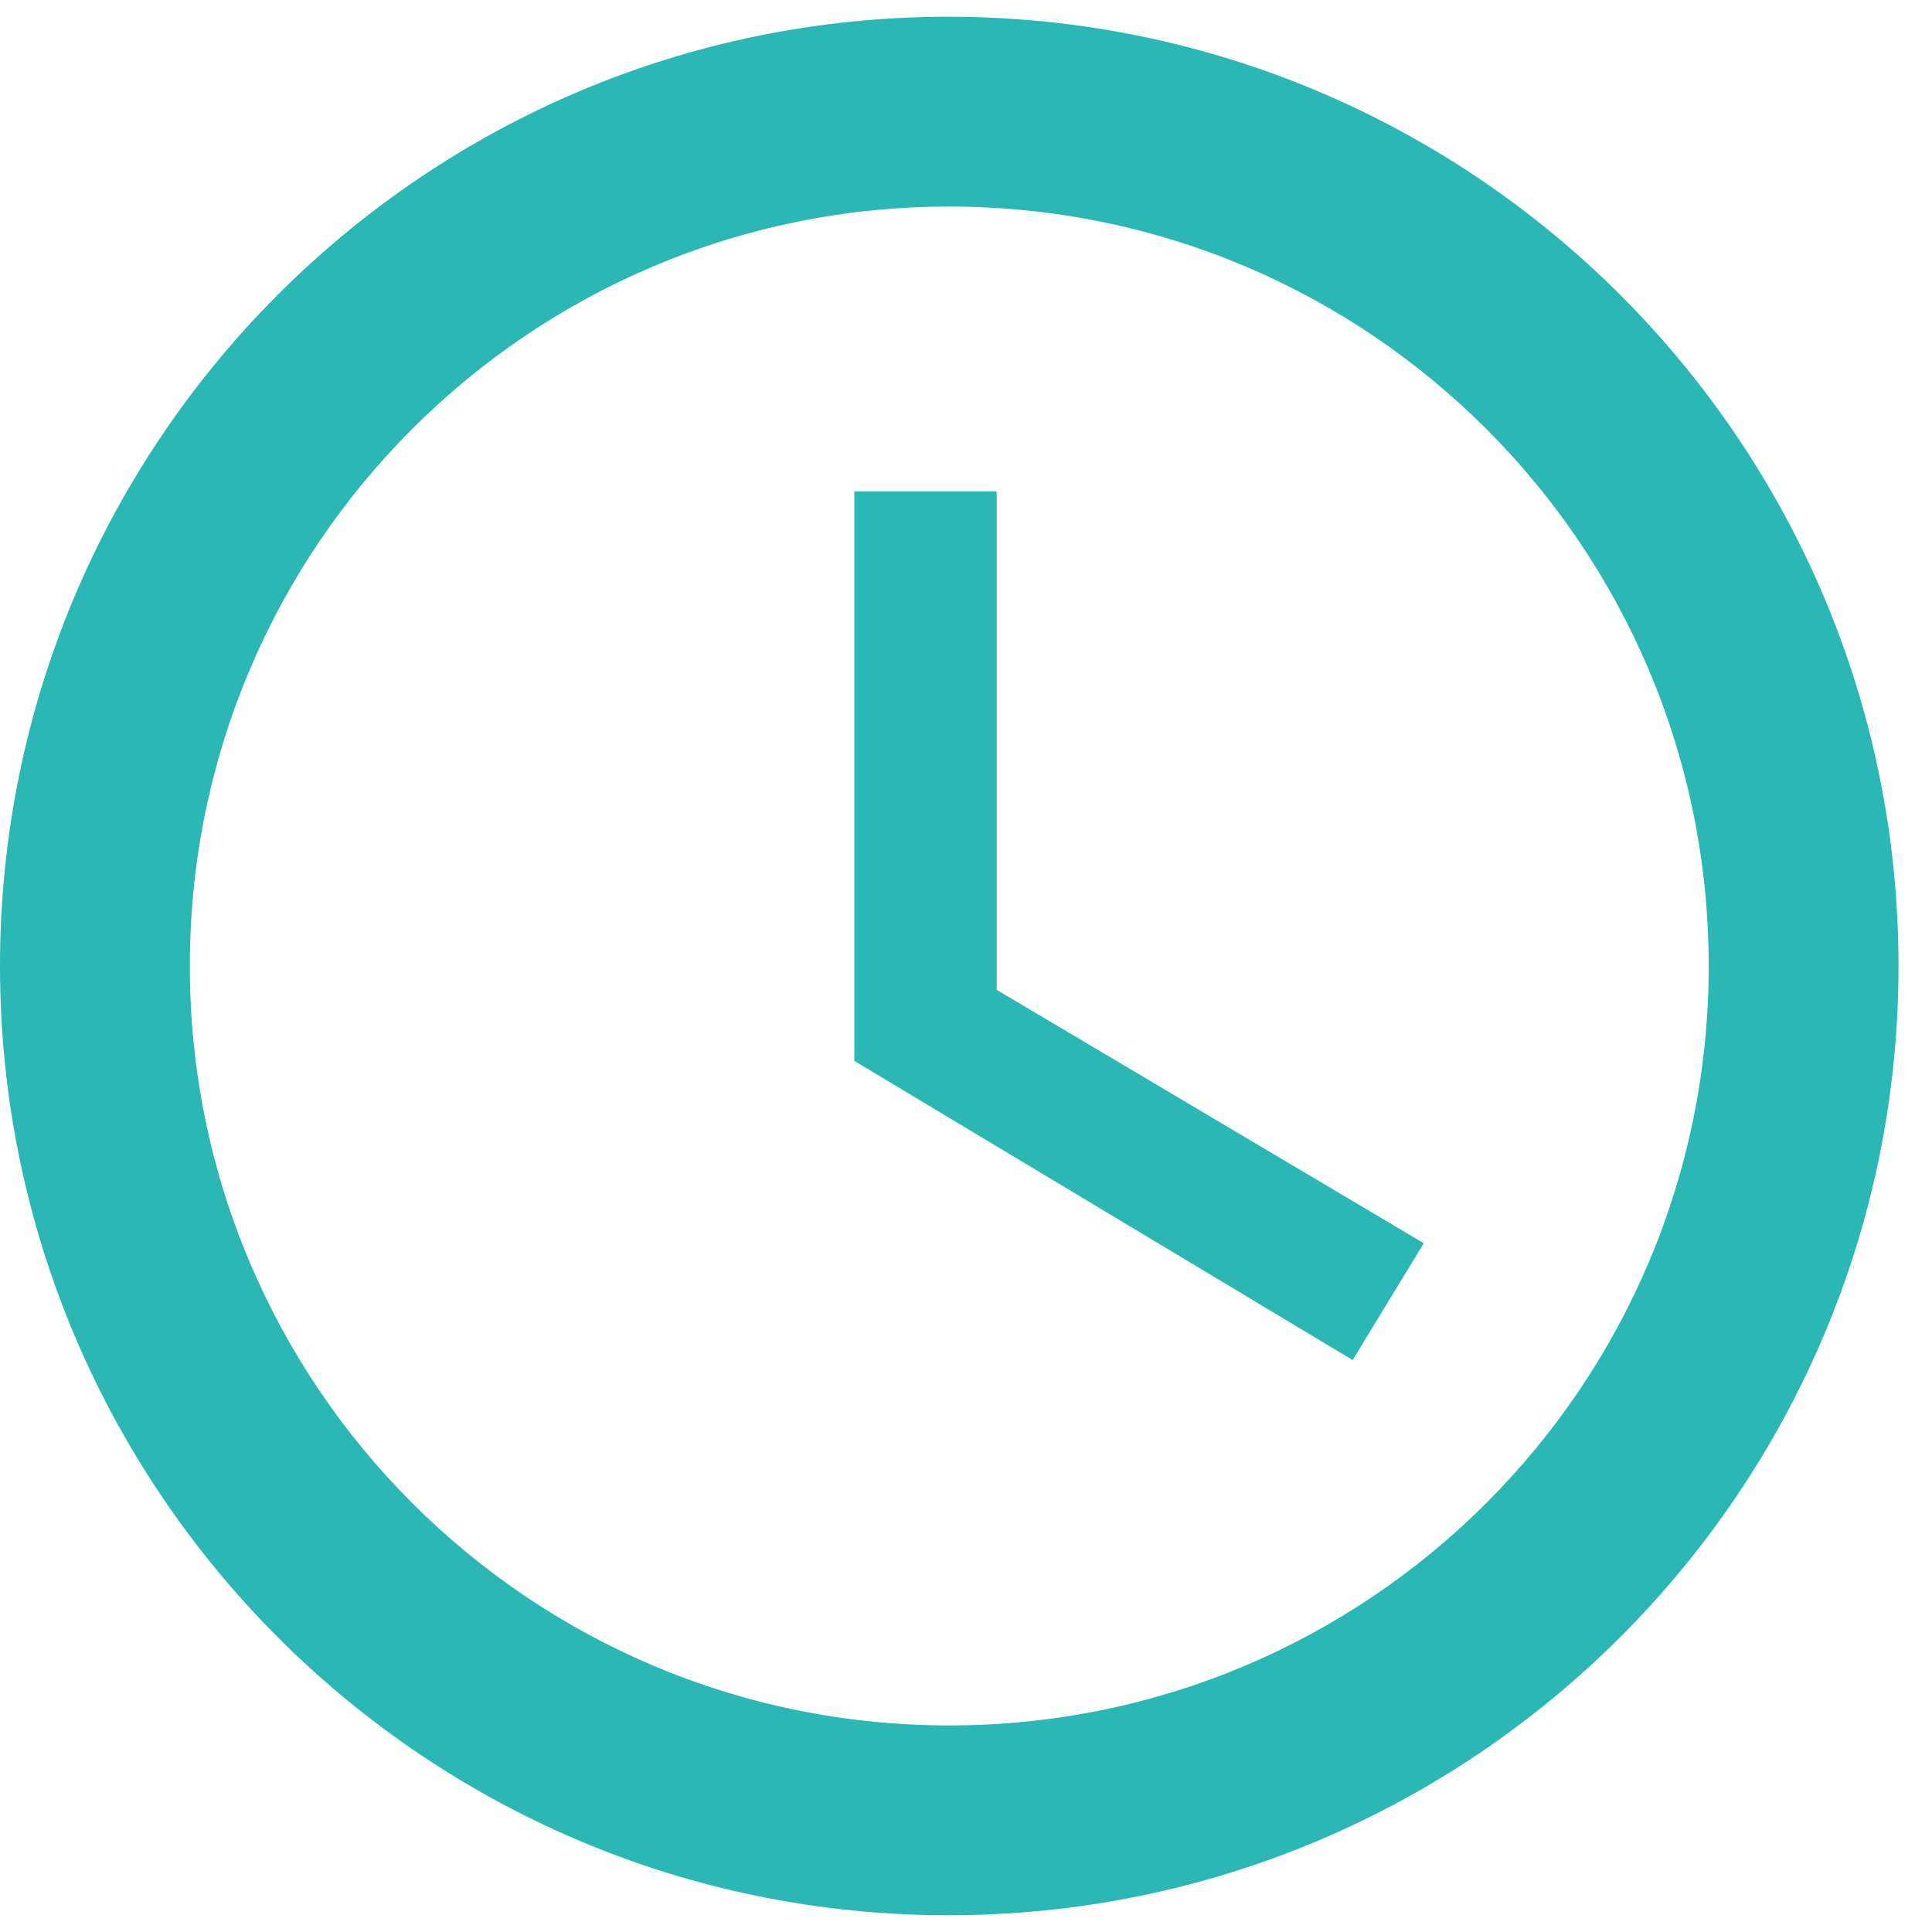 <?xml version="1.0" encoding="utf-8"?>
<!-- Generator: Adobe Illustrator 15.1.0, SVG Export Plug-In . SVG Version: 6.00 Build 0)  -->
<!DOCTYPE svg PUBLIC "-//W3C//DTD SVG 1.1//EN" "http://www.w3.org/Graphics/SVG/1.1/DTD/svg11.dtd">
<svg version="1.1" id="圖層_1" xmlns="http://www.w3.org/2000/svg" xmlns:xlink="http://www.w3.org/1999/xlink" x="0px" y="0px"
	 width="24px" height="24px" viewBox="0 0 24 24" enable-background="new 0 0 24 24" xml:space="preserve">
<path fill="#2BB7B3" d="M11.78,0.208C5.271,0.208,0,5.491,0,12c0,6.509,5.271,11.792,11.78,11.792
	c6.521,0,11.804-5.283,11.804-11.792C23.584,5.491,18.301,0.208,11.78,0.208z M11.792,21.434c-5.212,0-9.434-4.222-9.434-9.434
	s4.222-9.434,9.434-9.434S21.226,6.788,21.226,12S17.004,21.434,11.792,21.434z"/>
<path fill="#2BB7B3" d="M12.382,6.104h-1.769v7.075l6.19,3.716l0.884-1.451l-5.306-3.148V6.104z"/>
</svg>
